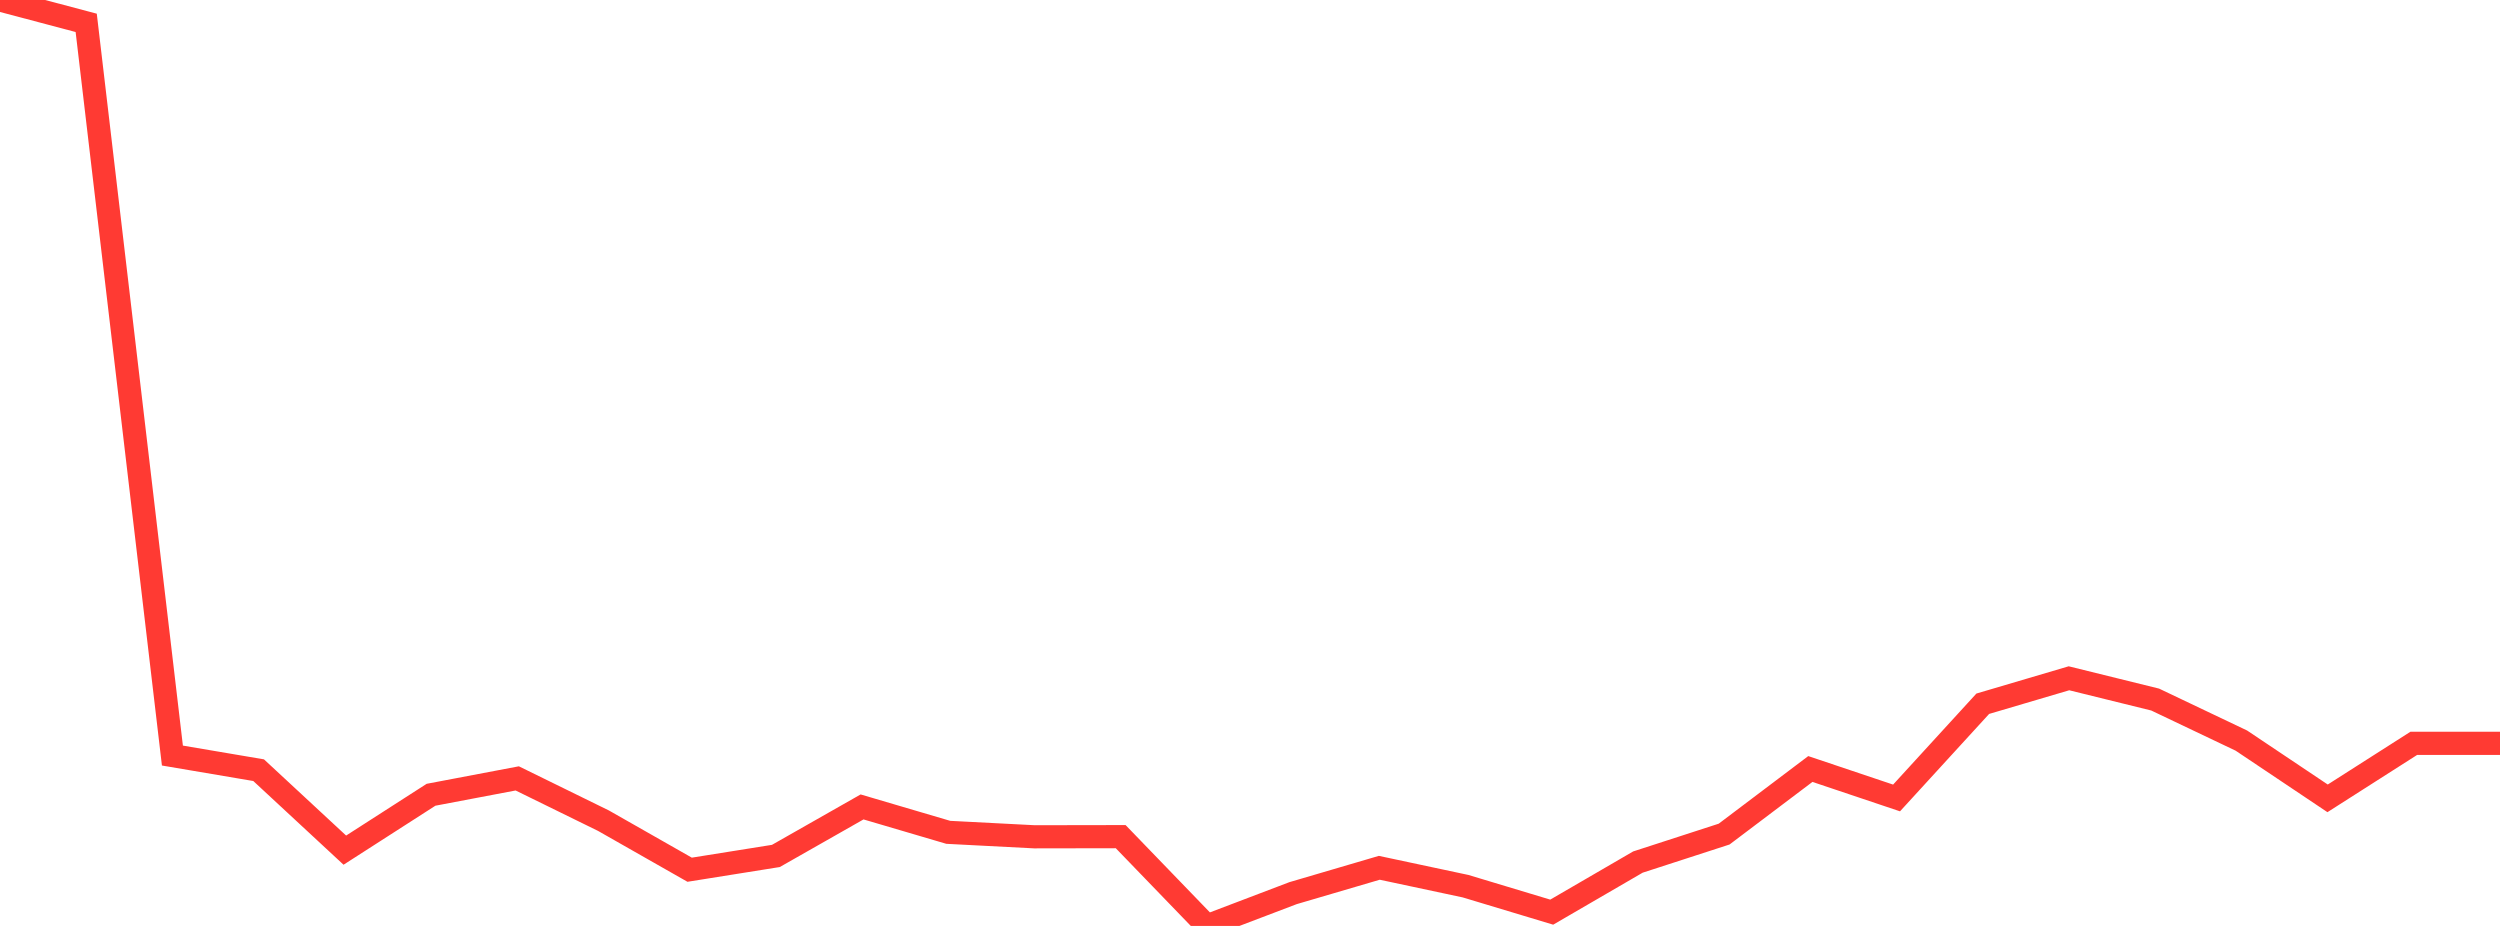 <?xml version="1.0" standalone="no"?>
<!DOCTYPE svg PUBLIC "-//W3C//DTD SVG 1.1//EN" "http://www.w3.org/Graphics/SVG/1.1/DTD/svg11.dtd">

<svg width="135" height="50" viewBox="0 0 135 50" preserveAspectRatio="none" 
  xmlns="http://www.w3.org/2000/svg"
  xmlns:xlink="http://www.w3.org/1999/xlink">


<polyline points="0.0, 0.0 4.655, 1.234 9.31, 40.8 13.966, 41.59 18.621, 45.908 23.276, 42.917 27.931, 42.033 32.586, 44.316 37.241, 46.965 41.897, 46.221 46.552, 43.574 51.207, 44.946 55.862, 45.187 60.517, 45.179 65.172, 50.0 69.828, 48.229 74.483, 46.861 79.138, 47.853 83.793, 49.256 88.448, 46.551 93.103, 45.041 97.759, 41.526 102.414, 43.09 107.069, 38.002 111.724, 36.627 116.379, 37.776 121.034, 39.992 125.69, 43.111 130.345, 40.14 135.0, 40.14" fill="none" stroke="#ff3a33" stroke-width="1.25"/>

</svg>